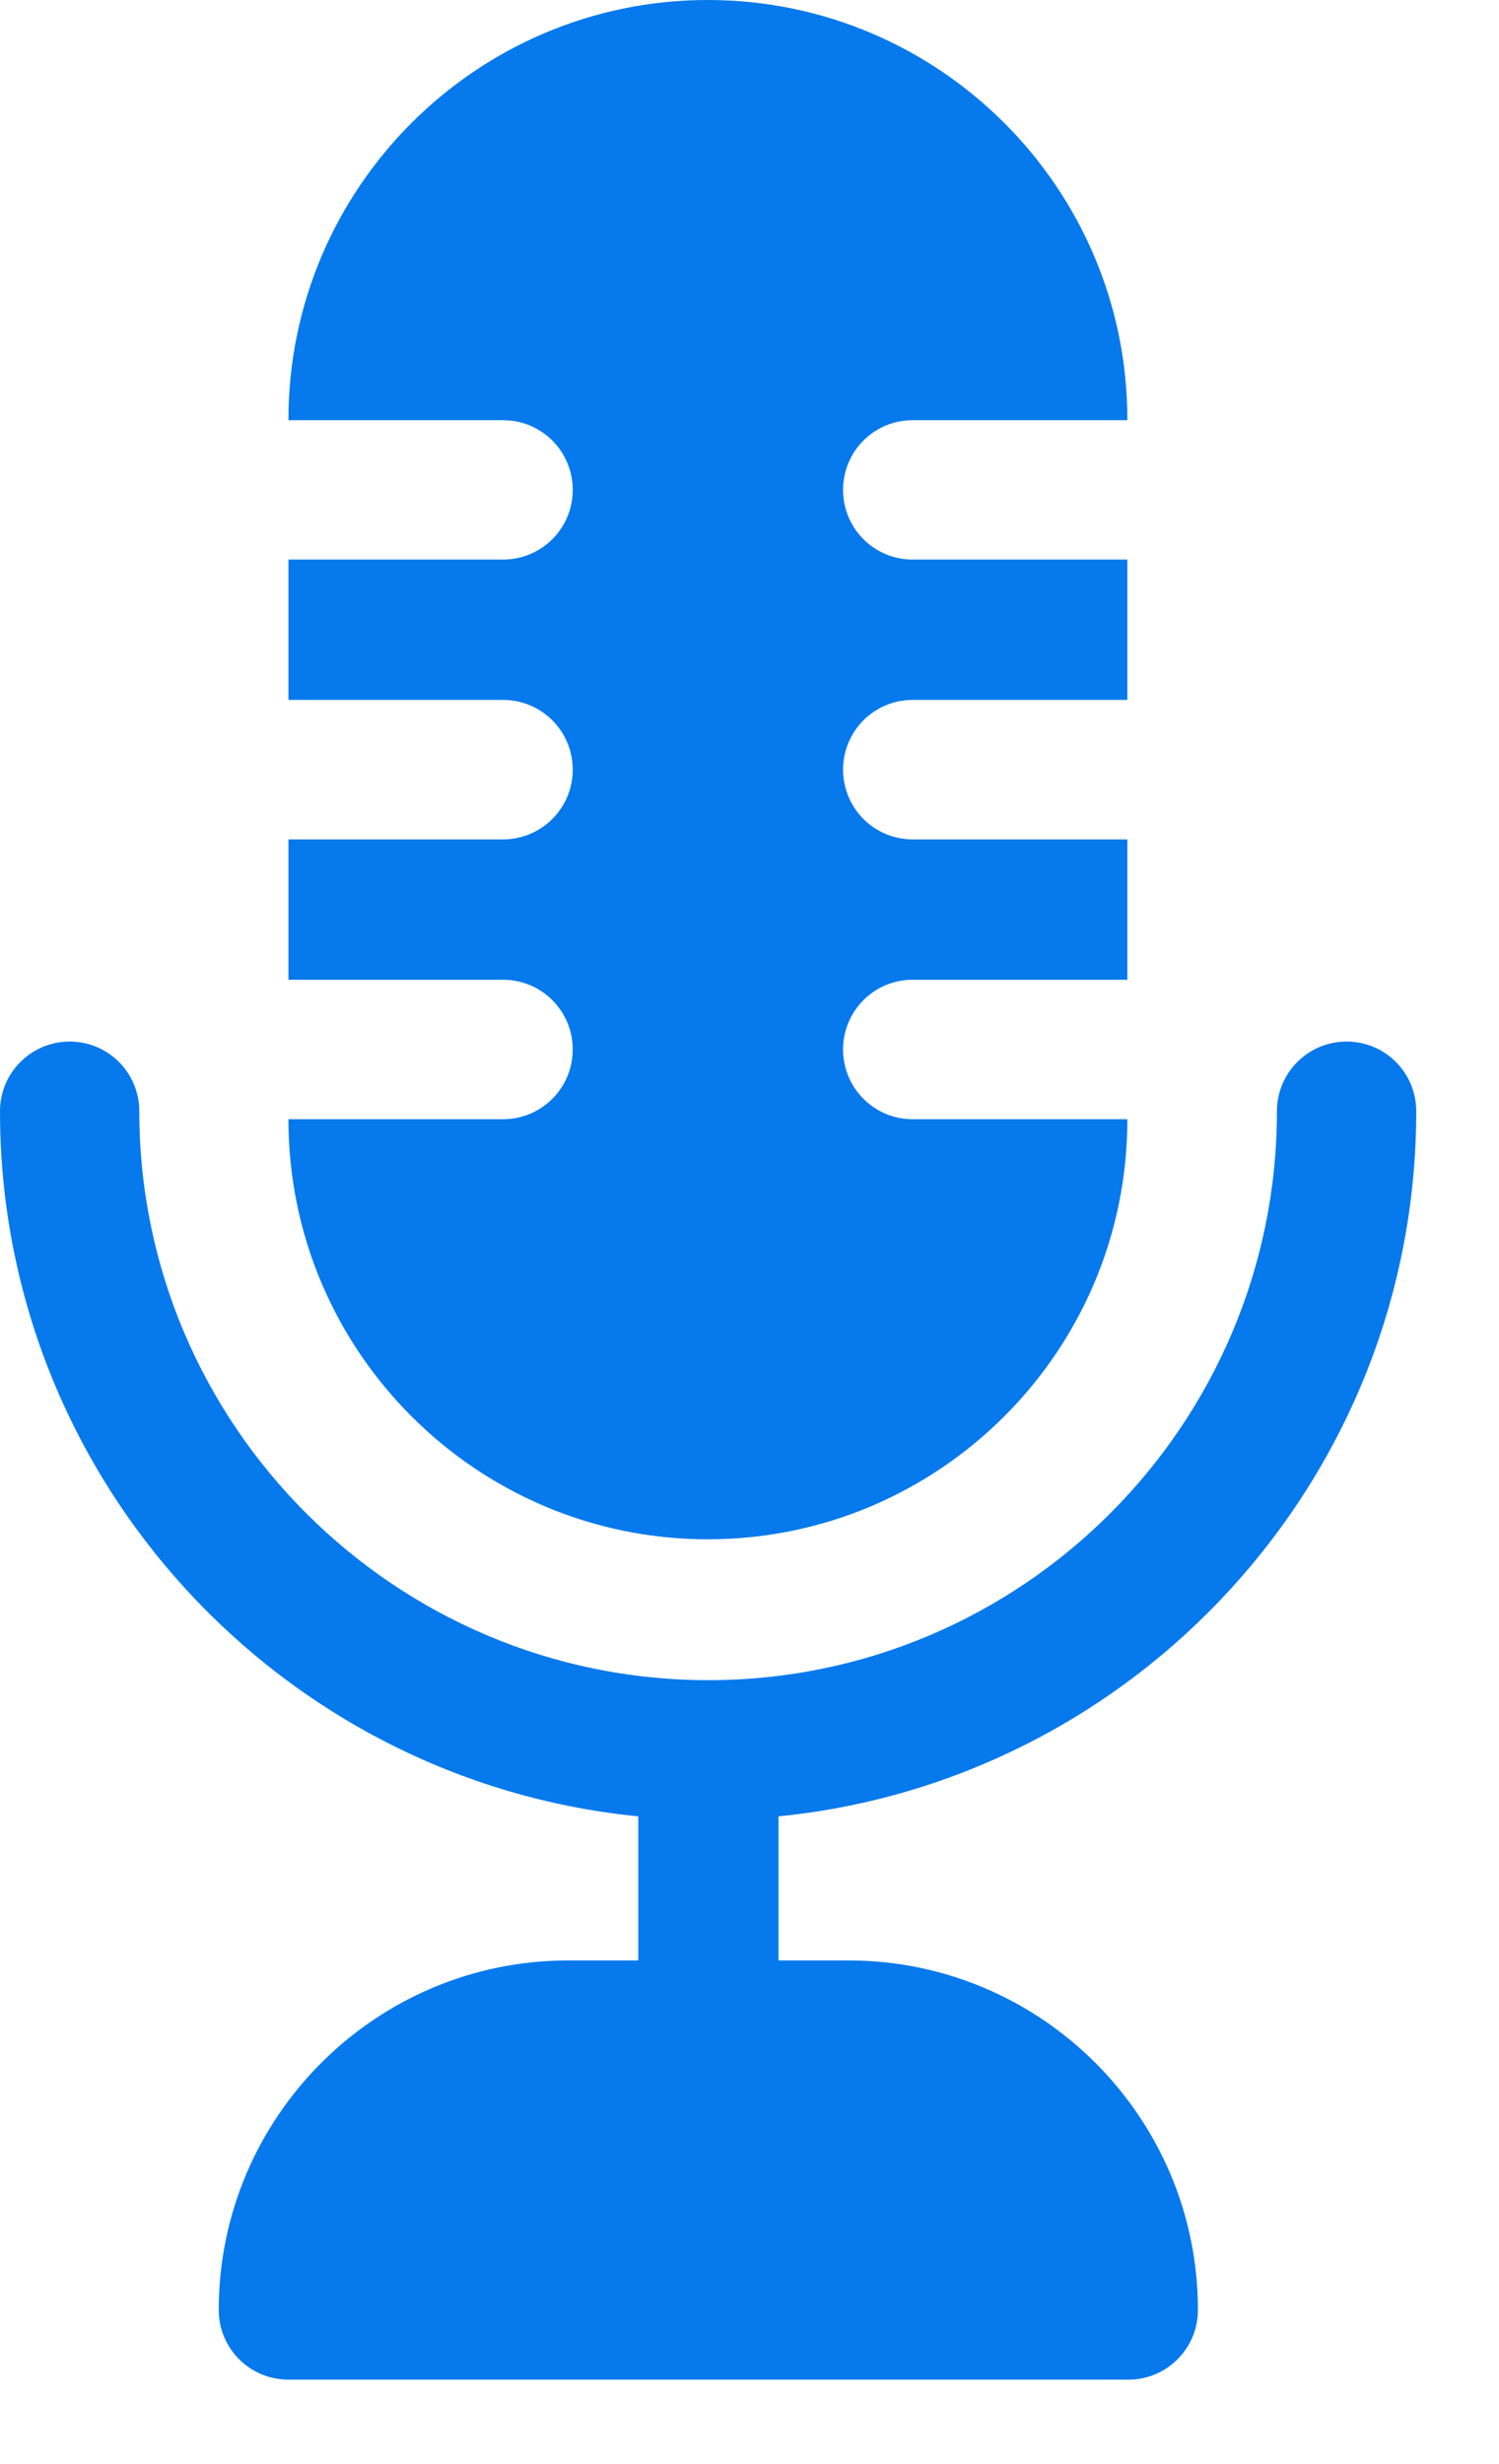 <svg width="14" height="23" viewBox="0 0 14 23" fill="none" xmlns="http://www.w3.org/2000/svg" aria-hidden="true"><path d="M13.227 10.373C13.227 10.013 12.937 9.722 12.577 9.722C12.217 9.722 11.926 10.013 11.926 10.373C11.926 13.301 9.544 15.683 6.616 15.683C3.688 15.683 1.301 13.301 1.301 10.373C1.301 10.013 1.011 9.722 0.651 9.722C0.291 9.722 0 10.013 0 10.373C0 13.8 2.62 16.624 5.961 16.954V18.299H5.306C3.505 18.299 2.043 19.765 2.043 21.561C2.043 21.921 2.334 22.212 2.694 22.212H10.538C10.898 22.212 11.188 21.921 11.188 21.561C11.188 19.761 9.722 18.299 7.926 18.299H7.271V16.954C10.607 16.624 13.227 13.8 13.227 10.373Z" fill="#0679EC"/><path d="M4.698 6.533C5.058 6.533 5.349 6.824 5.349 7.184C5.349 7.544 5.058 7.835 4.698 7.835H2.694V9.145H4.698C5.058 9.145 5.349 9.436 5.349 9.796C5.349 10.156 5.058 10.447 4.698 10.447H2.694V10.451C2.694 12.611 4.451 14.368 6.611 14.368C8.772 14.368 10.529 12.611 10.529 10.451V10.447H8.524C8.164 10.447 7.874 10.156 7.874 9.796C7.874 9.436 8.164 9.145 8.524 9.145H10.529V7.835H8.524C8.164 7.835 7.874 7.544 7.874 7.184C7.874 6.824 8.164 6.533 8.524 6.533H10.529V5.223H8.524C8.164 5.223 7.874 4.933 7.874 4.573C7.874 4.212 8.164 3.922 8.524 3.922H10.529V3.917C10.529 1.757 8.772 0 6.611 0C4.451 0 2.694 1.757 2.694 3.917V3.922H4.698C5.058 3.922 5.349 4.212 5.349 4.573C5.349 4.933 5.058 5.223 4.698 5.223H2.694V6.533H4.698Z" fill="#0679EC"/></svg>
